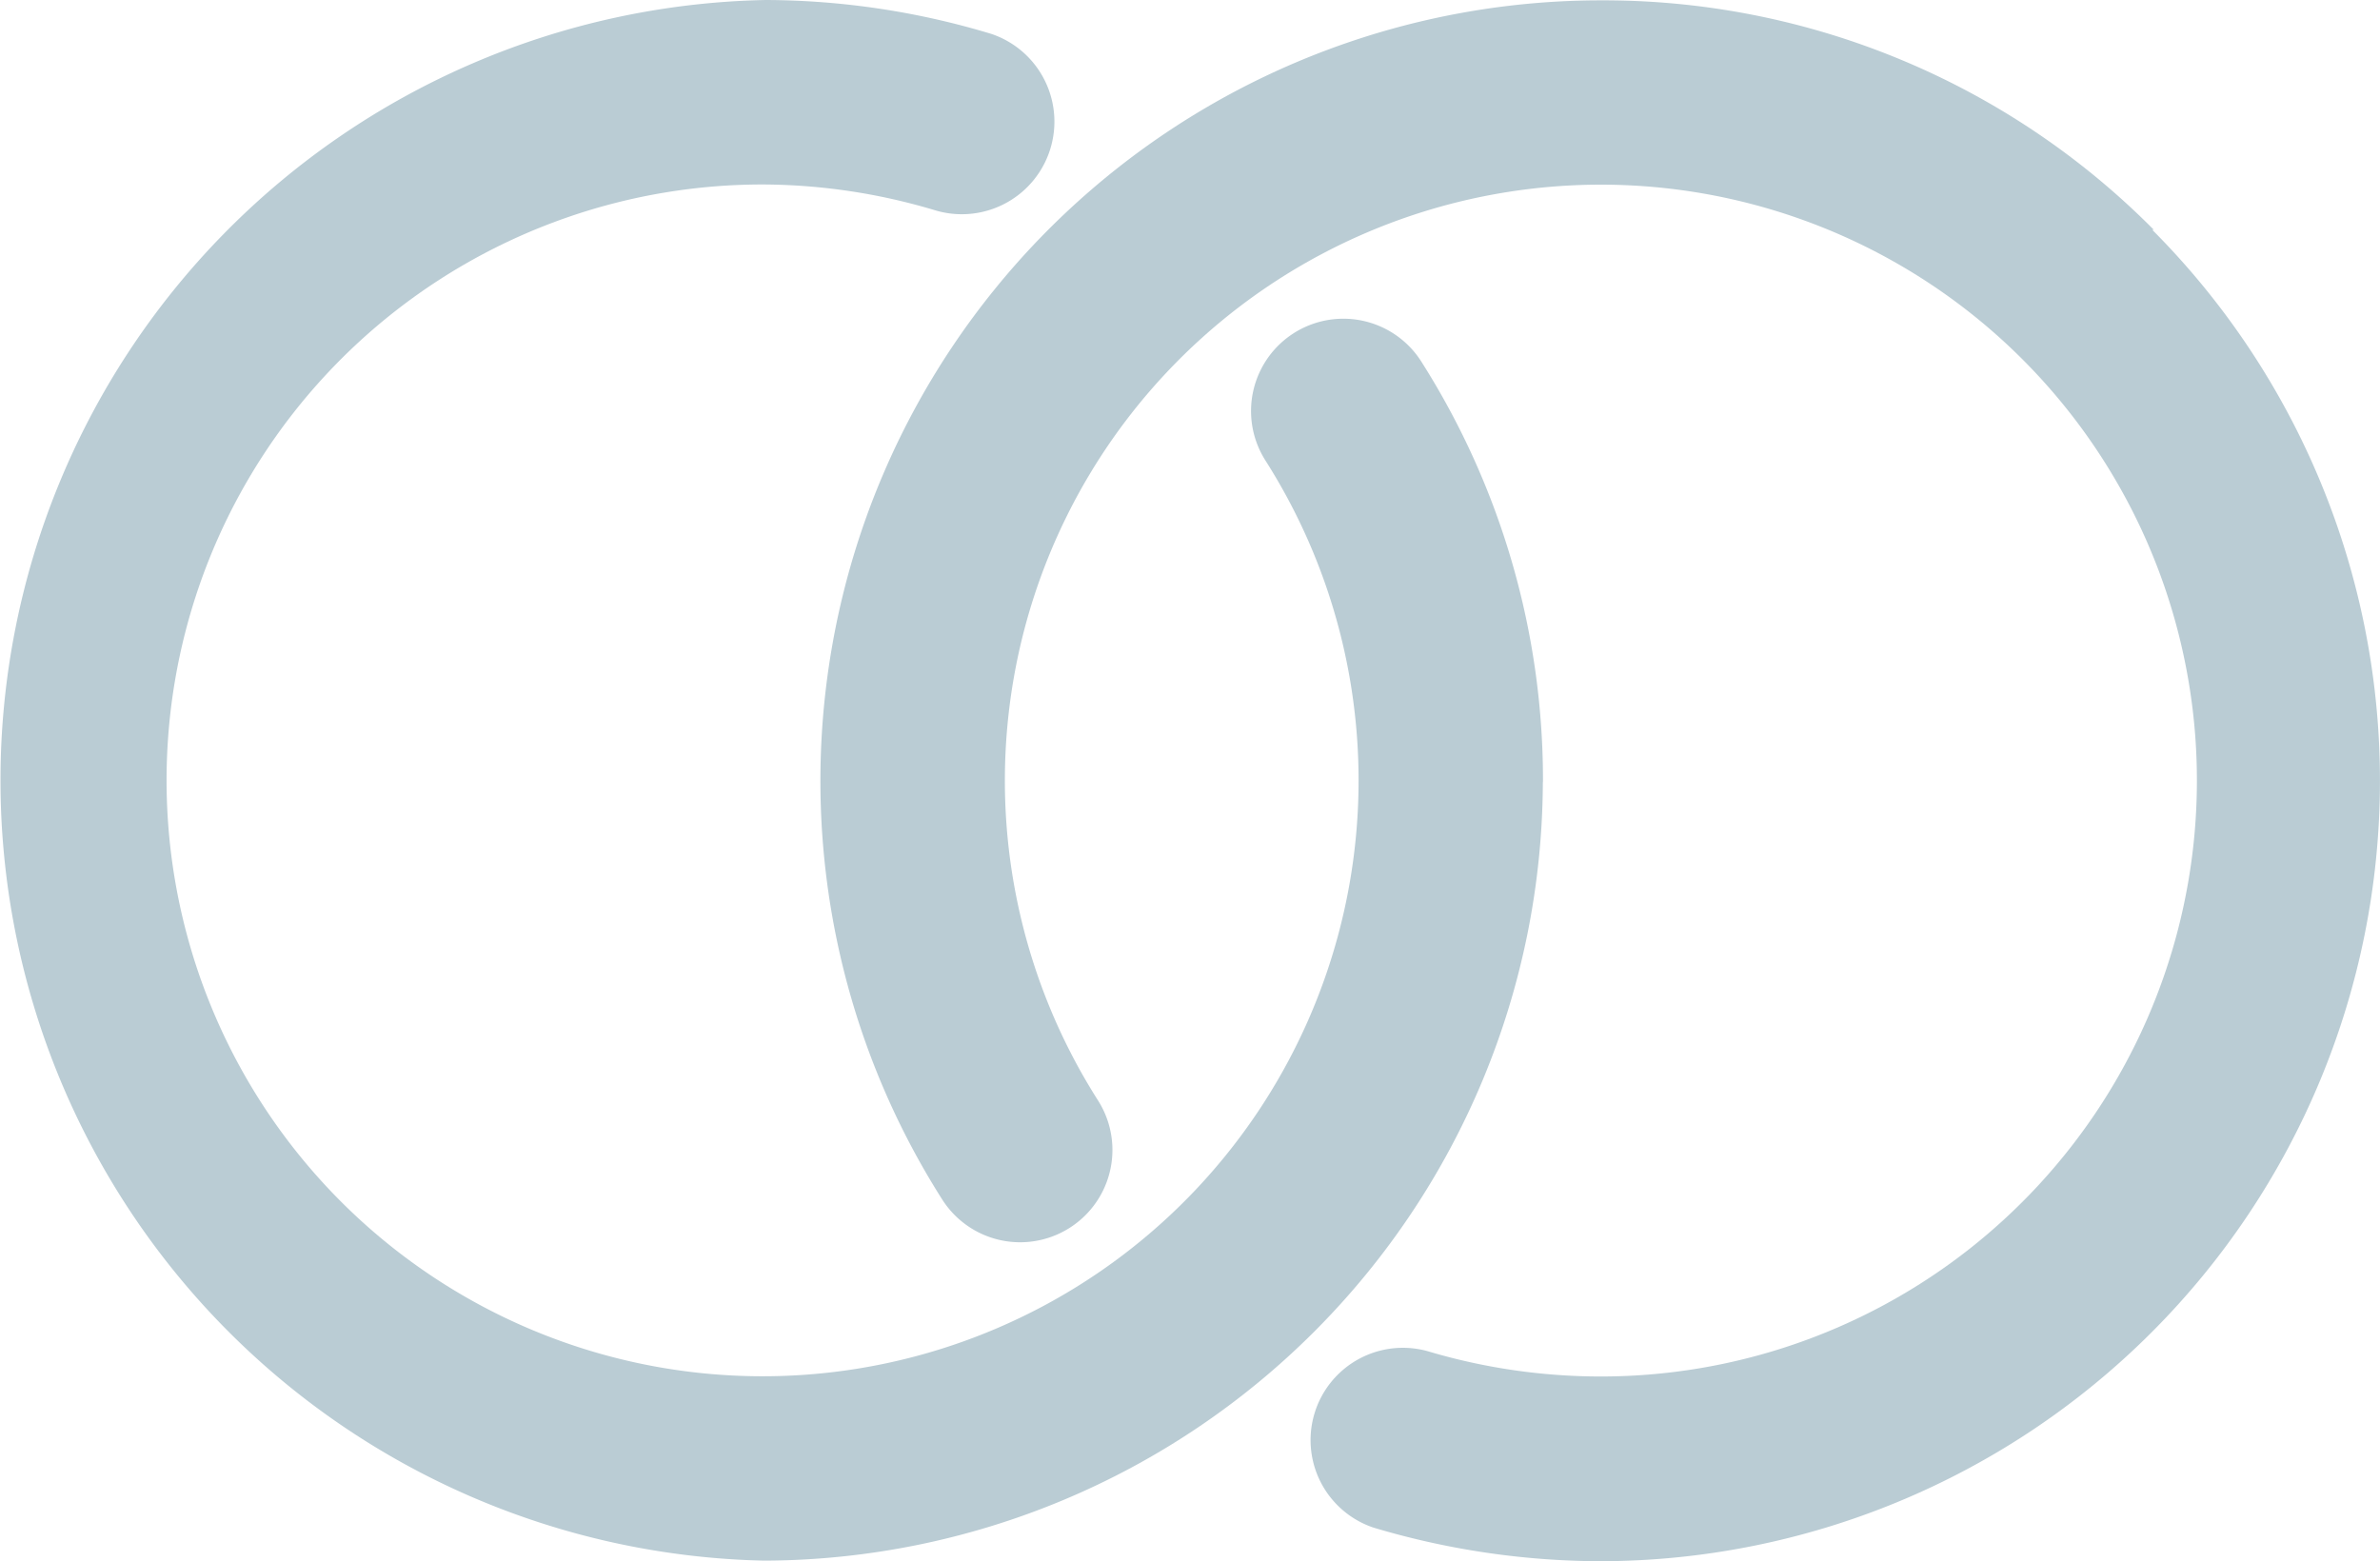 <svg id="Group_361" data-name="Group 361" xmlns="http://www.w3.org/2000/svg" xmlns:xlink="http://www.w3.org/1999/xlink" width="140.212" height="91.997" viewBox="0 0 140.212 91.997">
  <defs>
    <clipPath id="clip-path">
      <rect id="Rectangle_766" data-name="Rectangle 766" width="140.212" height="91.997" fill="#baccd4"/>
    </clipPath>
  </defs>
  <g id="Group_360" data-name="Group 360" clip-path="url(#clip-path)">
    <path id="Path_90" data-name="Path 90" d="M223.462,13.582A45.618,45.618,0,0,0,190.979.059h-.094a45.989,45.989,0,0,0-38.8,70.663,5.438,5.438,0,1,0,9.172-5.846,35.113,35.113,0,1,1,29.626,16.27,35.659,35.659,0,0,1-10.218-1.495,5.439,5.439,0,0,0-3.175,10.4,47.017,47.017,0,0,0,13.3,1.98,45.988,45.988,0,0,0,32.575-78.454Z" transform="translate(-96.573 -0.039)" fill="#baccd4"/>
    <path id="Path_91" data-name="Path 91" d="M90.9,46.082a45.964,45.964,0,0,0-7.173-24.787,5.438,5.438,0,1,0-9.172,5.847A35.112,35.112,0,1,1,44.925,10.87a35.621,35.621,0,0,1,10.142,1.514A5.455,5.455,0,0,0,58.41,2a46.317,46.317,0,0,0-13.3-2,45.989,45.989,0,0,0-.1,91.958h.094A46.027,46.027,0,0,0,90.893,46.083Z" transform="translate(0)" fill="#baccd4"/>
  </g>
</svg>
